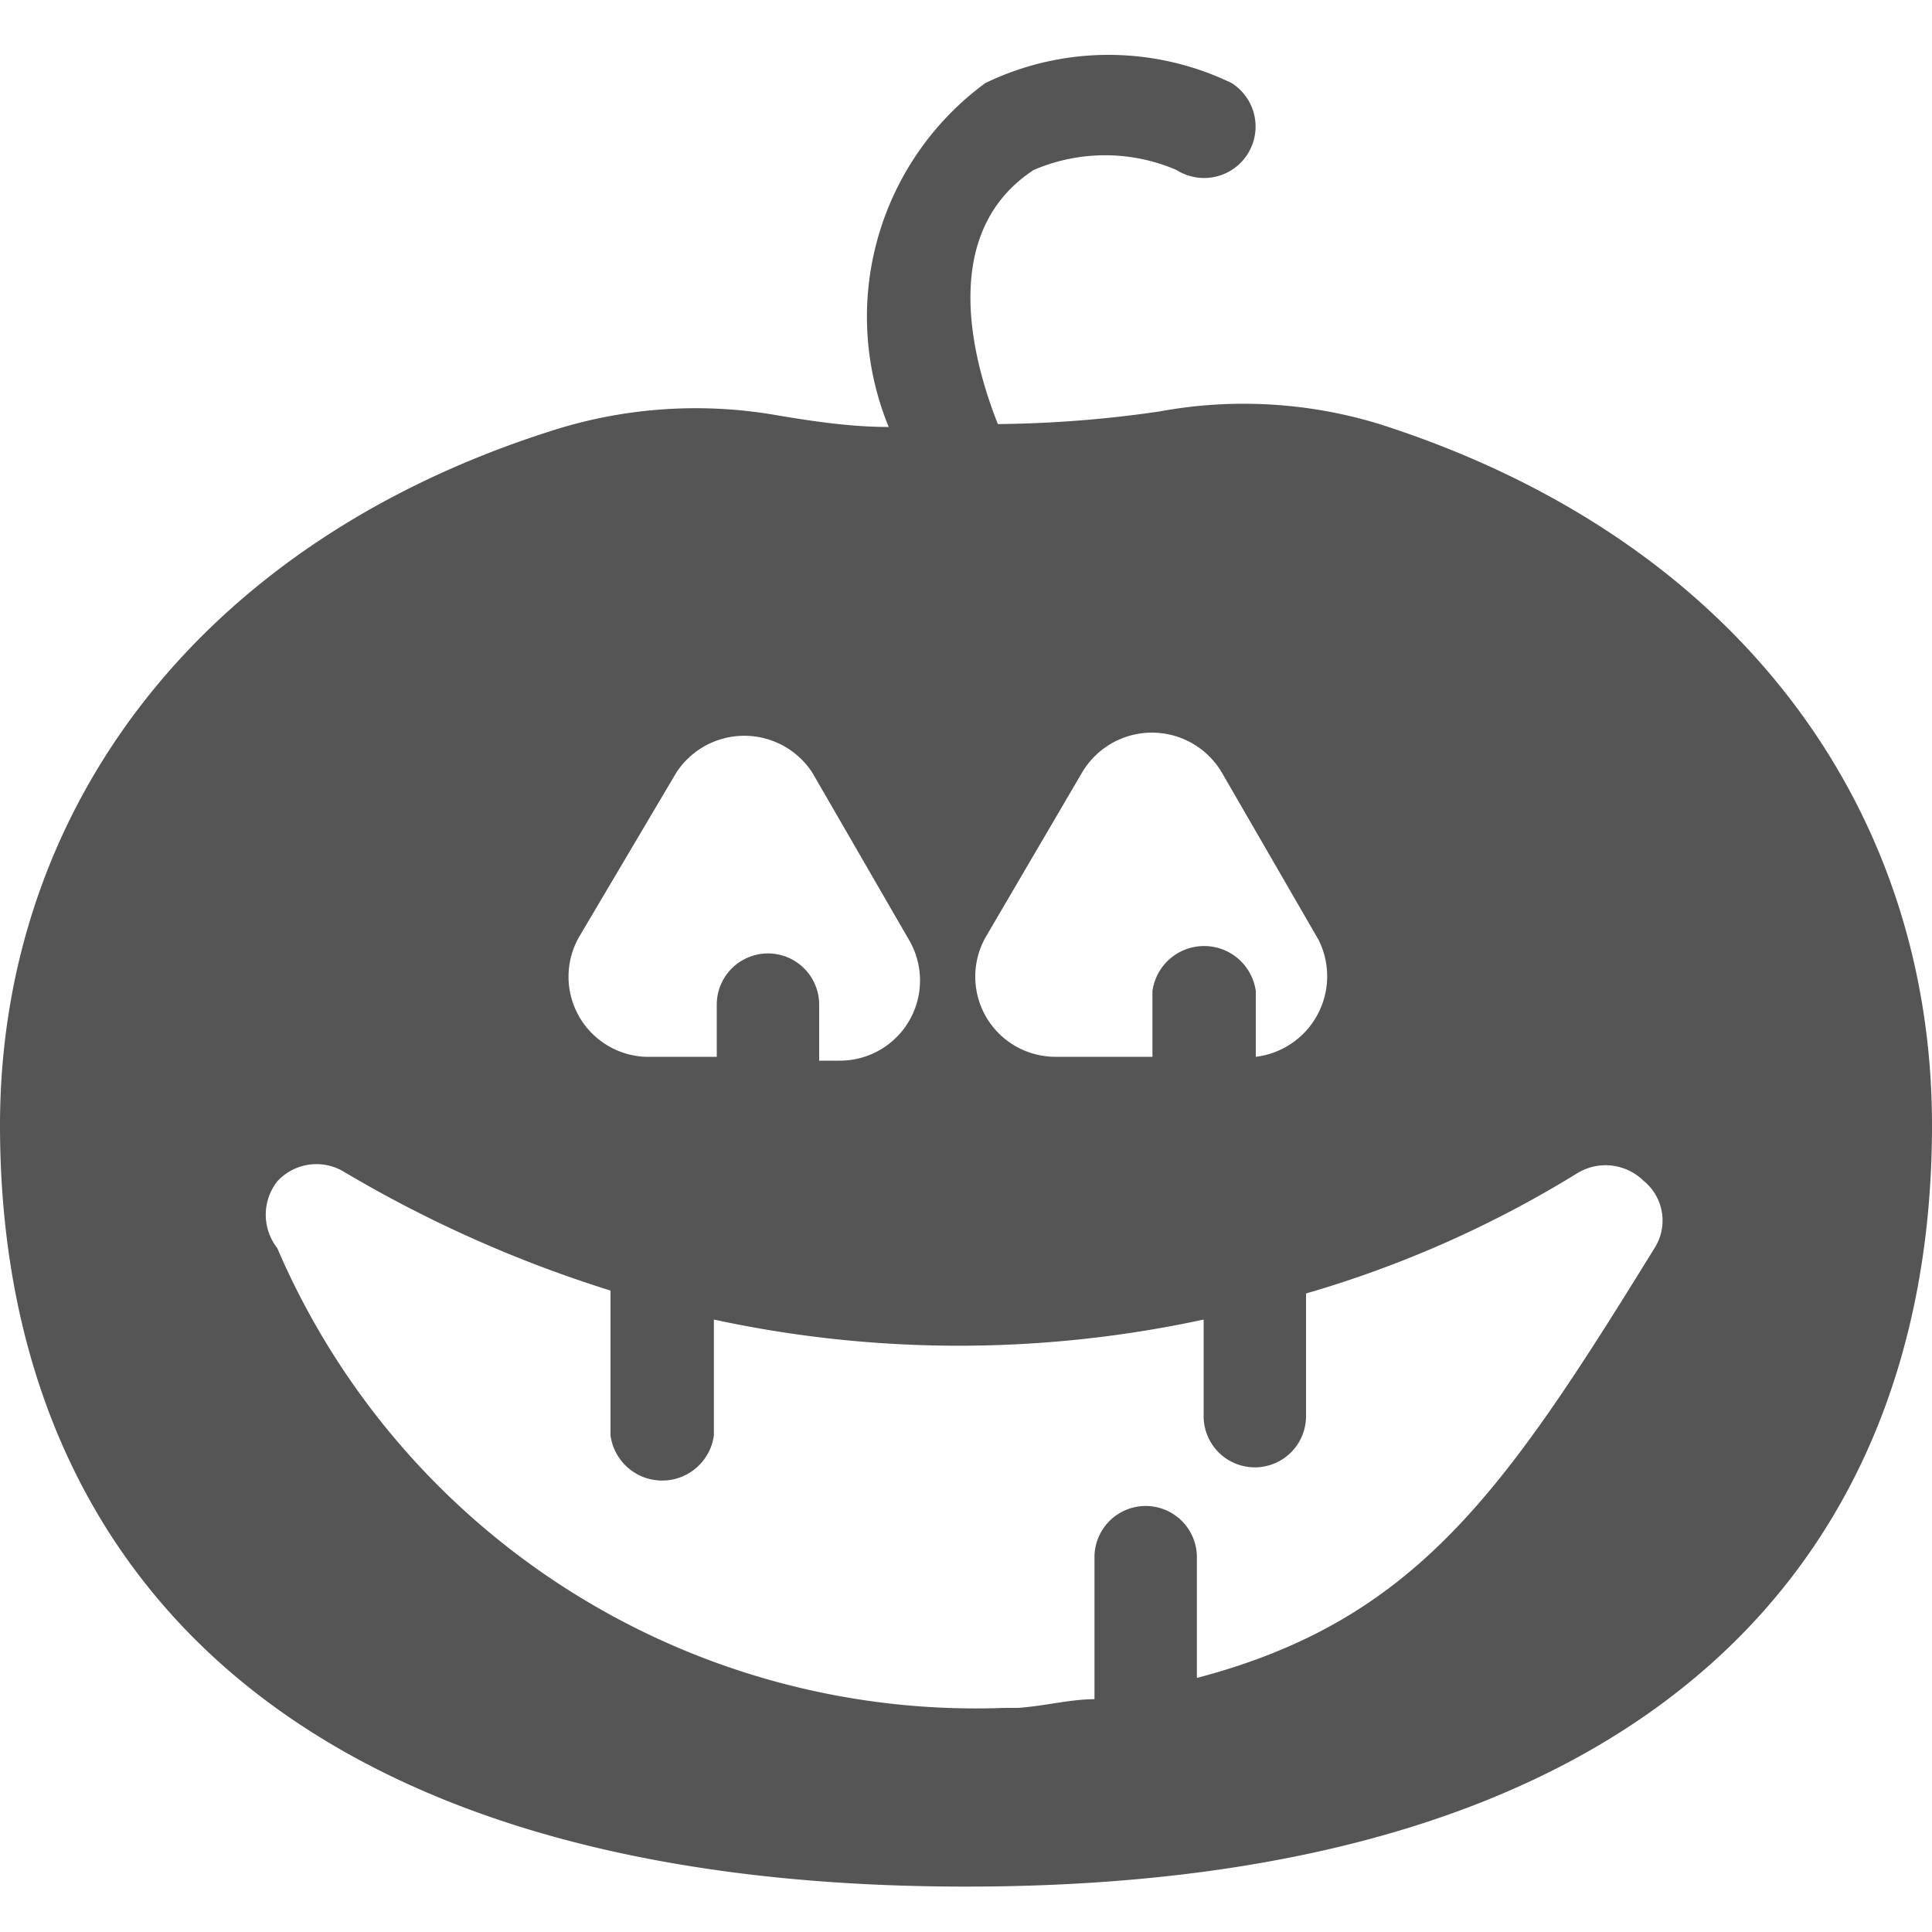 <svg xmlns="http://www.w3.org/2000/svg" viewBox="0 0 20 20"><defs><style>.cls-1{fill:#545554;}</style></defs><title>111. Halloween Games </title><g id="Шар_9" data-name="Шар 9"><g id="_41-80-2" data-name="41-80"><path class="cls-1" d="M14.28,4.39A4.8,4.8,0,0,0,12,4.26a12.31,12.31,0,0,1-1.67.13c-.29-.73-.59-2,.37-2.63a1.87,1.87,0,0,1,1.48,0,.53.53,0,0,0,.57-.9,2.93,2.93,0,0,0-2.55,0,3,3,0,0,0-1,3.56c-.4,0-.79-.06-1.15-.12a4.88,4.88,0,0,0-2.31.15C2.05,5.61,0,8.4,0,11.65,0,16,2.76,19.53,10,19.53S20,16,20,11.65C20,8.38,18,5.58,14.28,4.39ZM12.65,8l1,1.73A.84.84,0,0,1,13,10.94v-.68a.54.54,0,0,0-1.07,0v.68h-1a.83.83,0,0,1-.72-1.25L11.2,8A.84.84,0,0,1,12.65,8ZM6,9.69,7,8A.84.84,0,0,1,8.41,8l1,1.73a.83.83,0,0,1-.72,1.25H8.48V10.4a.53.53,0,1,0-1.06,0v.54H6.68A.83.83,0,0,1,6,9.69ZM17.14,12.9c-1.56,2.53-2.47,3.87-4.75,4.47V16.12a.53.53,0,0,0-.53-.53.53.53,0,0,0-.53.53v1.47c-.25,0-.51.07-.79.09H10.4a7.87,7.87,0,0,1-7.53-4.76.56.56,0,0,1,0-.69.55.55,0,0,1,.69-.1,13,13,0,0,0,2.76,1.23v1.5a.54.54,0,0,0,1.07,0V13.66a12,12,0,0,0,5.07,0v1a.53.53,0,0,0,.53.53.53.53,0,0,0,.53-.53V13.39a11.37,11.37,0,0,0,2.8-1.24.56.56,0,0,1,.69.07A.53.53,0,0,1,17.14,12.9Z"/></g></g></svg>